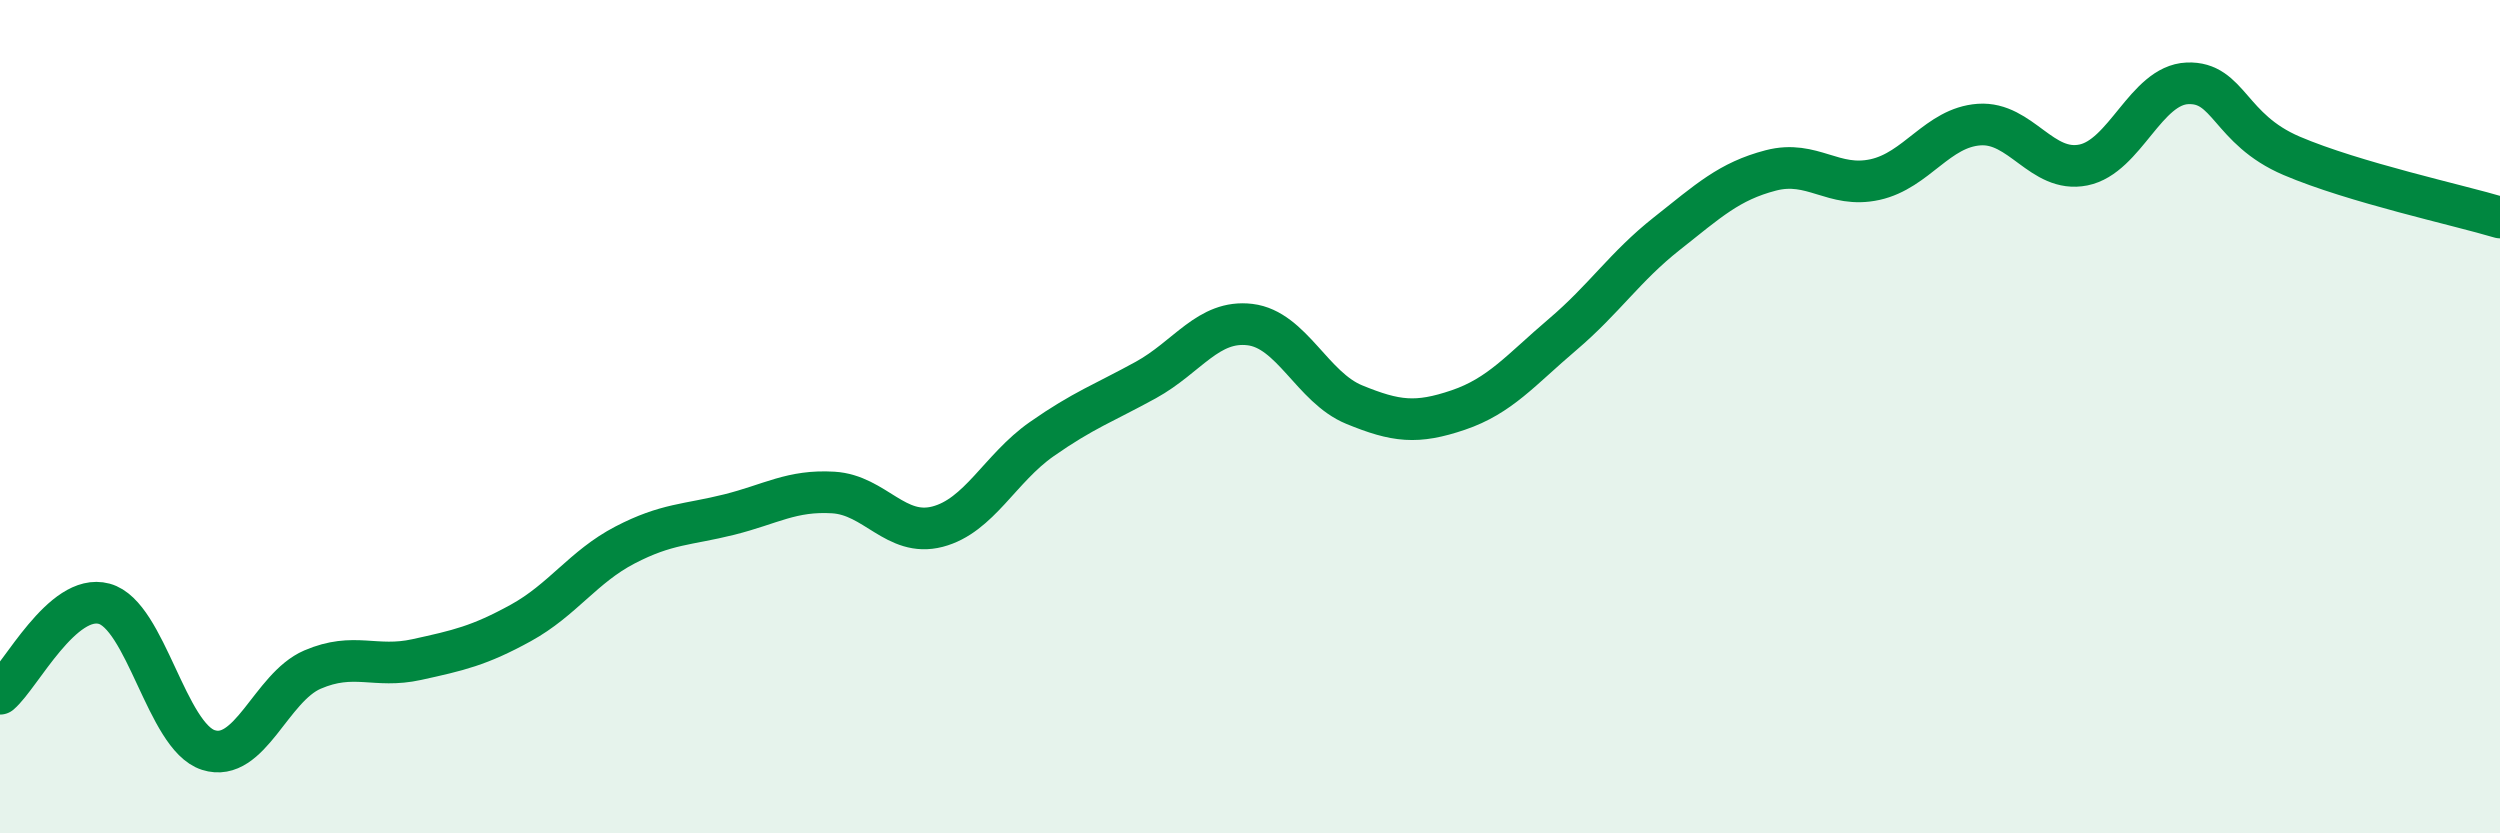
    <svg width="60" height="20" viewBox="0 0 60 20" xmlns="http://www.w3.org/2000/svg">
      <path
        d="M 0,16.65 C 0.5,16.22 1.5,14.22 2.5,14.49 C 3.5,14.76 4,17.68 5,18 C 6,18.32 6.5,16.5 7.5,16.07 C 8.5,15.64 9,16.05 10,15.83 C 11,15.61 11.5,15.5 12.5,14.95 C 13.5,14.4 14,13.6 15,13.08 C 16,12.56 16.5,12.6 17.5,12.35 C 18.5,12.1 19,11.76 20,11.82 C 21,11.88 21.5,12.9 22.5,12.64 C 23.5,12.38 24,11.24 25,10.54 C 26,9.84 26.5,9.67 27.5,9.12 C 28.5,8.57 29,7.67 30,7.79 C 31,7.91 31.5,9.3 32.5,9.71 C 33.5,10.12 34,10.18 35,9.84 C 36,9.5 36.5,8.88 37.5,8.03 C 38.5,7.18 39,6.4 40,5.61 C 41,4.82 41.5,4.35 42.5,4.09 C 43.5,3.83 44,4.53 45,4.31 C 46,4.09 46.5,3.06 47.5,2.99 C 48.5,2.92 49,4.16 50,3.96 C 51,3.76 51.5,2.04 52.5,2 C 53.5,1.96 53.5,3.1 55,3.74 C 56.5,4.38 59,4.92 60,5.22L60 20L0 20Z"
        fill="#008740"
        opacity="0.1"
        stroke-linecap="round"
        stroke-linejoin="round"
      />
      <path
        d="M 0,16.65 C 0.5,16.22 1.5,14.22 2.5,14.49 C 3.5,14.76 4,17.68 5,18 C 6,18.32 6.5,16.5 7.5,16.07 C 8.5,15.64 9,16.05 10,15.83 C 11,15.61 11.5,15.5 12.5,14.95 C 13.5,14.4 14,13.6 15,13.08 C 16,12.56 16.5,12.6 17.5,12.35 C 18.5,12.1 19,11.76 20,11.82 C 21,11.88 21.5,12.9 22.5,12.64 C 23.5,12.38 24,11.24 25,10.54 C 26,9.84 26.5,9.67 27.5,9.12 C 28.5,8.57 29,7.67 30,7.79 C 31,7.91 31.5,9.3 32.5,9.71 C 33.5,10.12 34,10.18 35,9.84 C 36,9.5 36.5,8.88 37.5,8.03 C 38.5,7.18 39,6.4 40,5.61 C 41,4.82 41.5,4.35 42.5,4.09 C 43.5,3.83 44,4.53 45,4.31 C 46,4.09 46.5,3.06 47.5,2.99 C 48.5,2.92 49,4.16 50,3.96 C 51,3.76 51.5,2.04 52.5,2 C 53.5,1.96 53.5,3.1 55,3.74 C 56.5,4.38 59,4.92 60,5.22"
        stroke="#008740"
        stroke-width="1"
        fill="none"
        stroke-linecap="round"
        stroke-linejoin="round"
      />
    </svg>
  